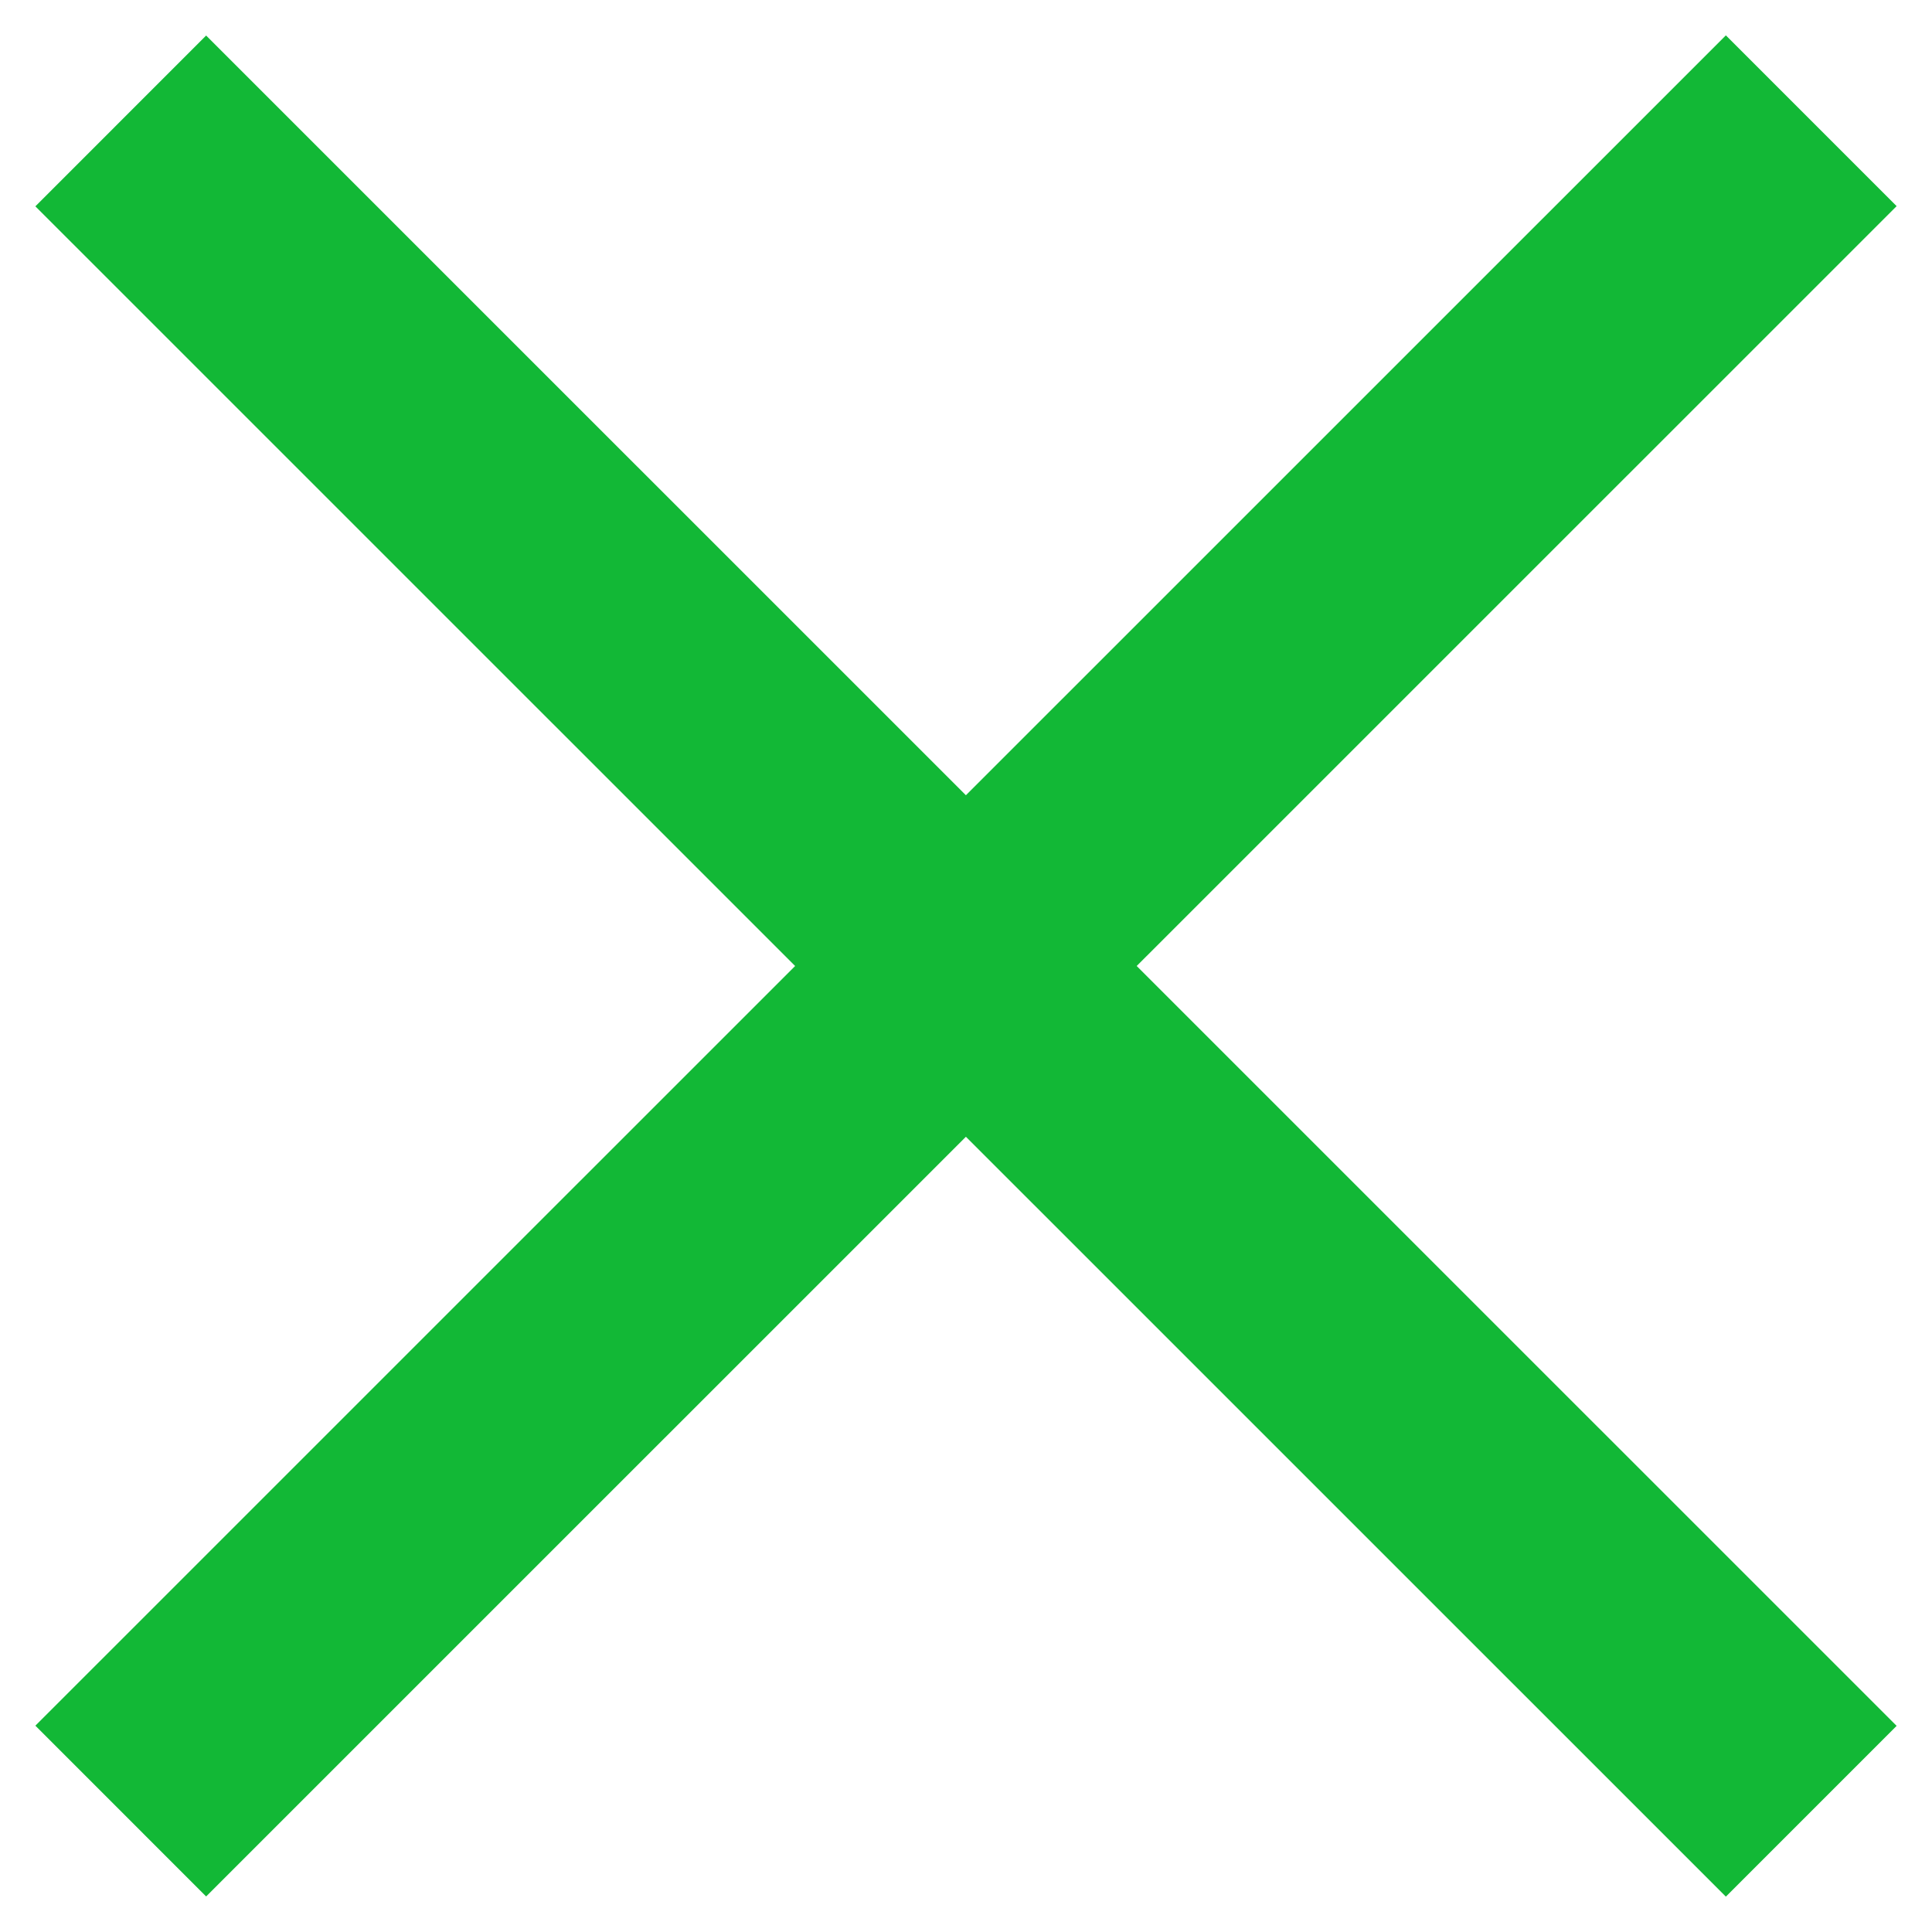 <?xml version="1.0" encoding="UTF-8"?> <svg xmlns="http://www.w3.org/2000/svg" width="32" height="32" viewBox="0 0 32 32" fill="none"> <path d="M2 2.003L30 30M2 29.997L30 2" stroke="#12B836" stroke-width="4"></path> </svg> 